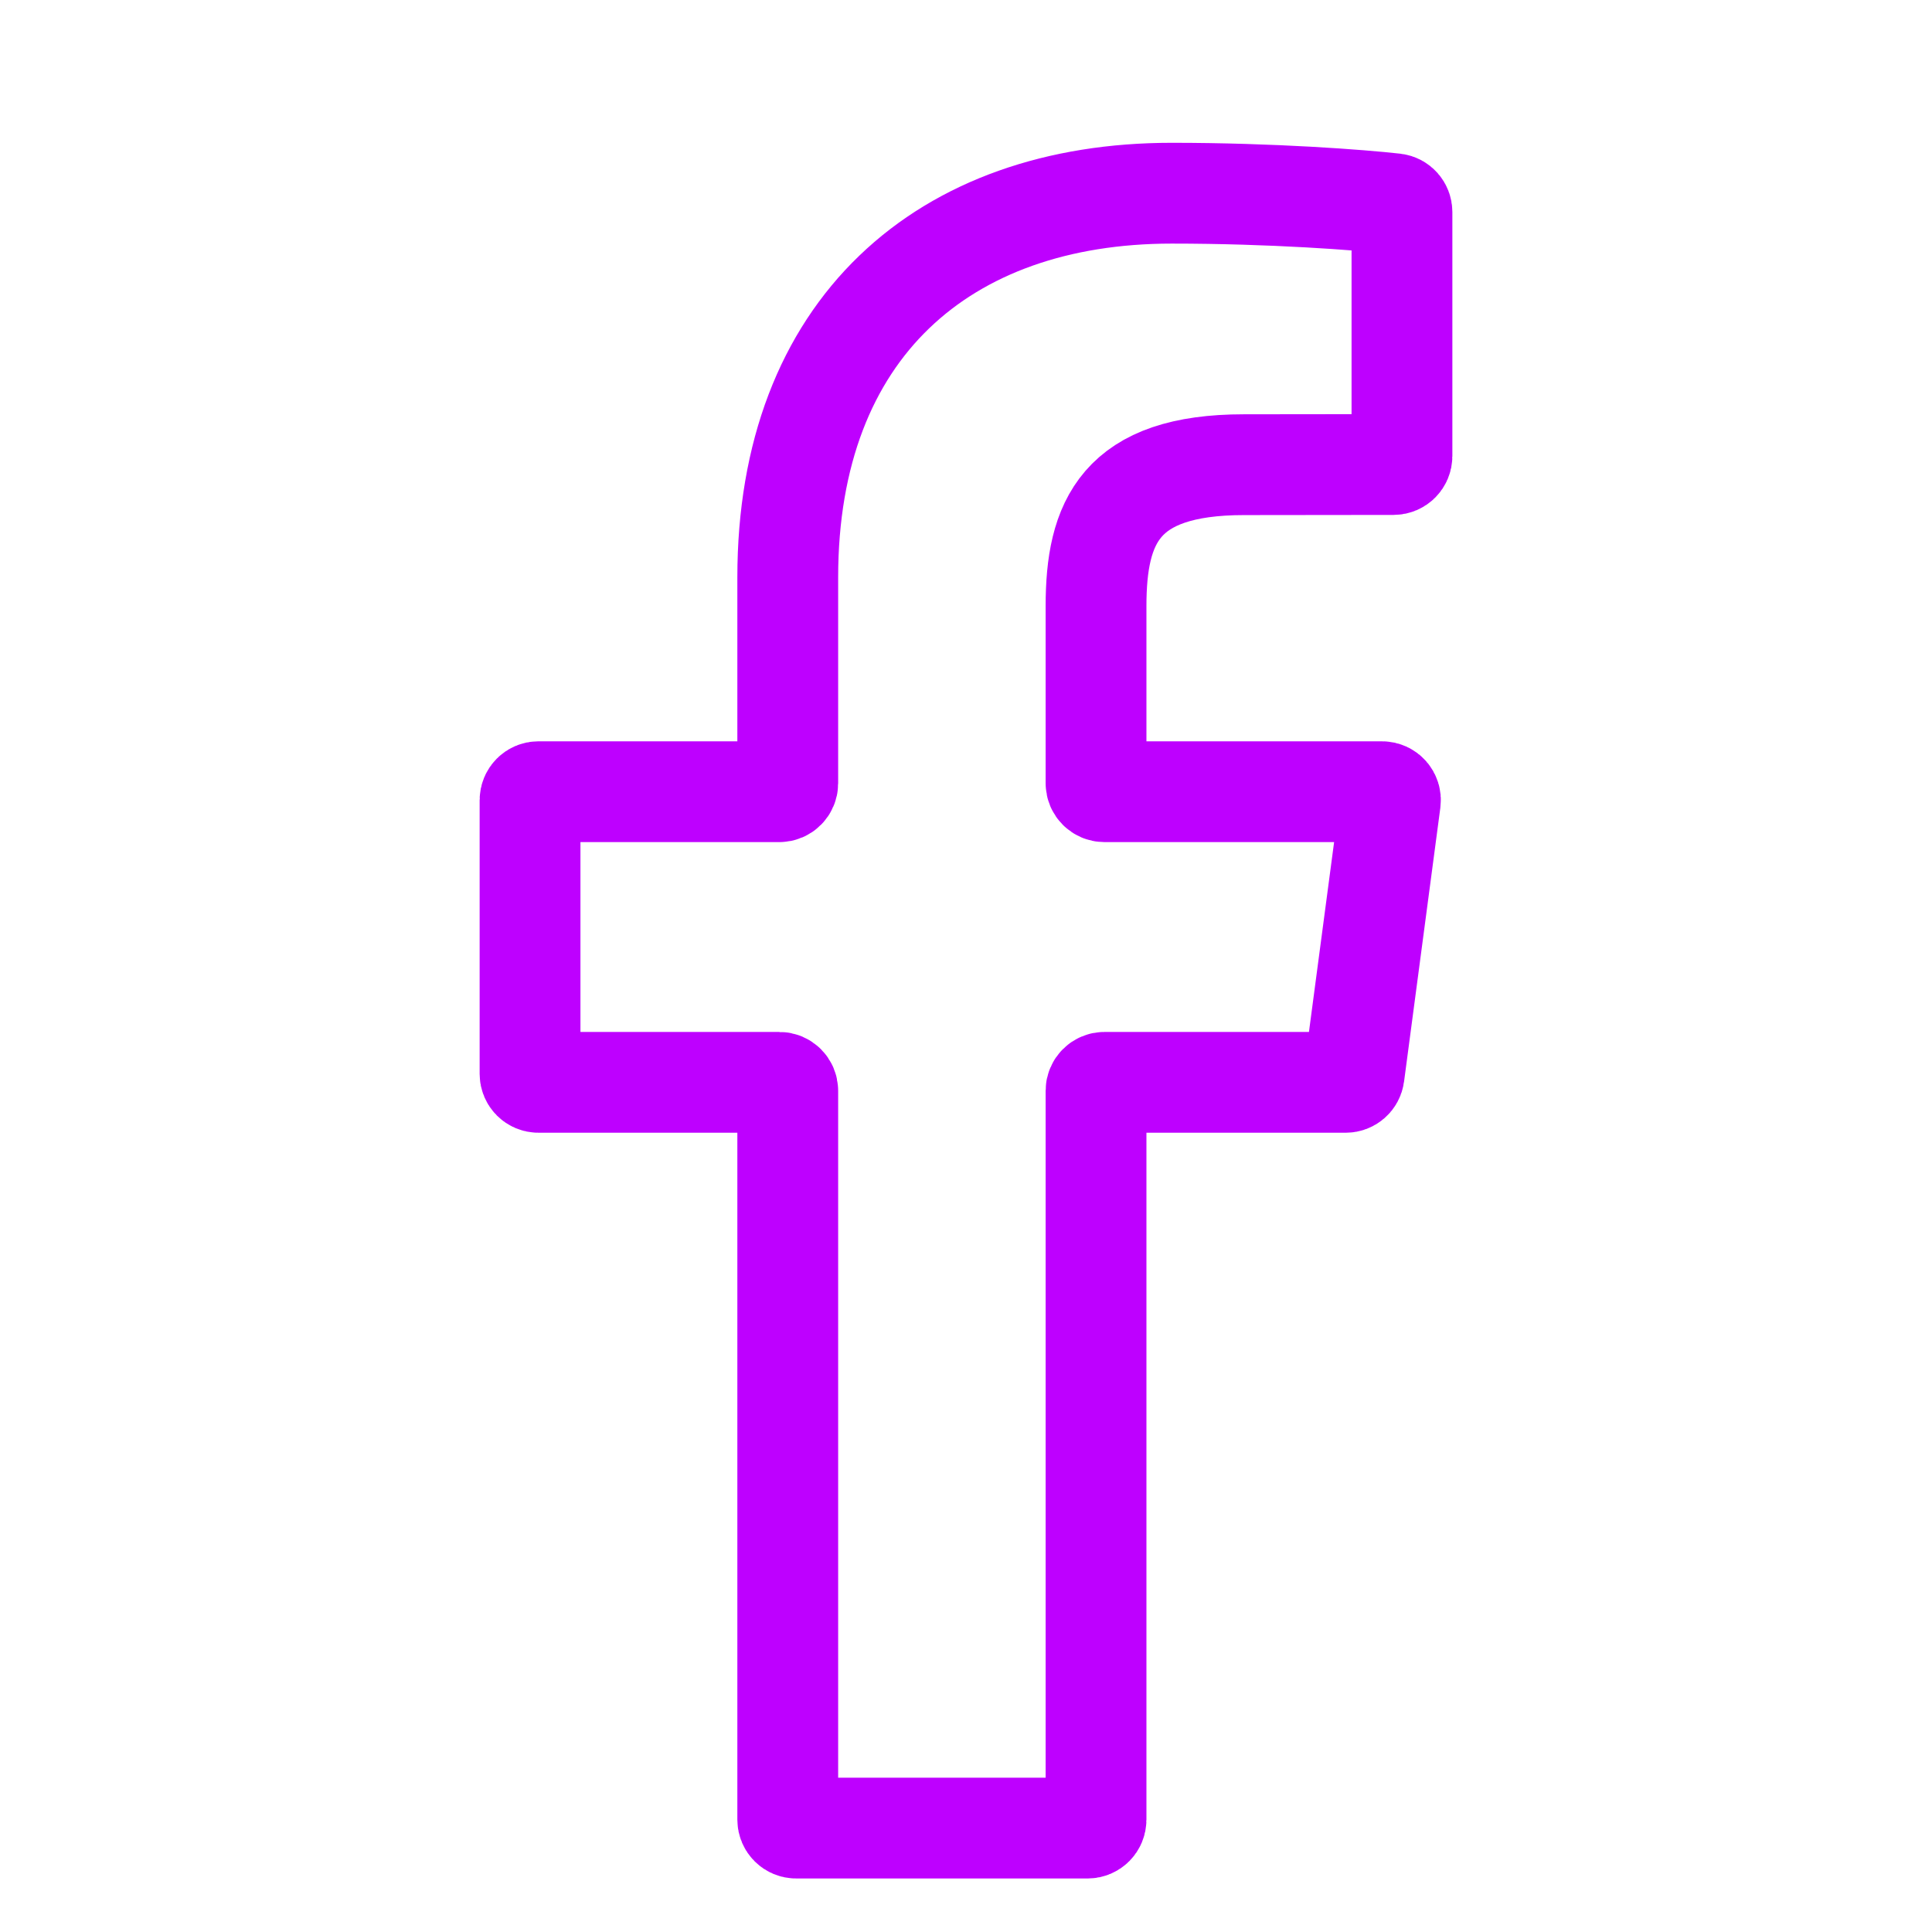 <svg width="22" height="22" viewBox="0 0 22 23" fill="none" xmlns="http://www.w3.org/2000/svg">
<g id="facebook" clip-path="url(#clip0_3791_27)">
<path id="Vector" d="M12.548 12.985V21.663C12.548 21.718 12.503 21.763 12.448 21.763H8.978C8.923 21.763 8.878 21.718 8.878 21.663V12.985C8.878 12.93 8.833 12.885 8.778 12.885H5.91C5.855 12.885 5.81 12.84 5.81 12.785V9.525C5.81 9.47 5.855 9.425 5.91 9.425H8.778C8.833 9.425 8.878 9.38 8.878 9.325V6.873C8.878 3.912 10.735 2.3 13.449 2.3C14.65 2.3 15.696 2.38 16.104 2.426C16.153 2.432 16.19 2.474 16.19 2.524V5.43C16.19 5.485 16.145 5.53 16.09 5.53L14.309 5.532C12.834 5.532 12.548 6.215 12.548 7.216V9.325C12.548 9.38 12.593 9.425 12.648 9.425H15.953C16.013 9.425 16.06 9.478 16.052 9.538L15.62 12.798C15.613 12.848 15.571 12.885 15.52 12.885H12.648C12.593 12.885 12.548 12.93 12.548 12.985Z" stroke="#BE00FF" stroke-width="1.2"/>
</g>
<defs>
<clipPath id="clip0_3791_27">
<rect width="22" height="22" fill="white" transform="translate(0 0.5)"/>
</clipPath>
</defs>
</svg>
